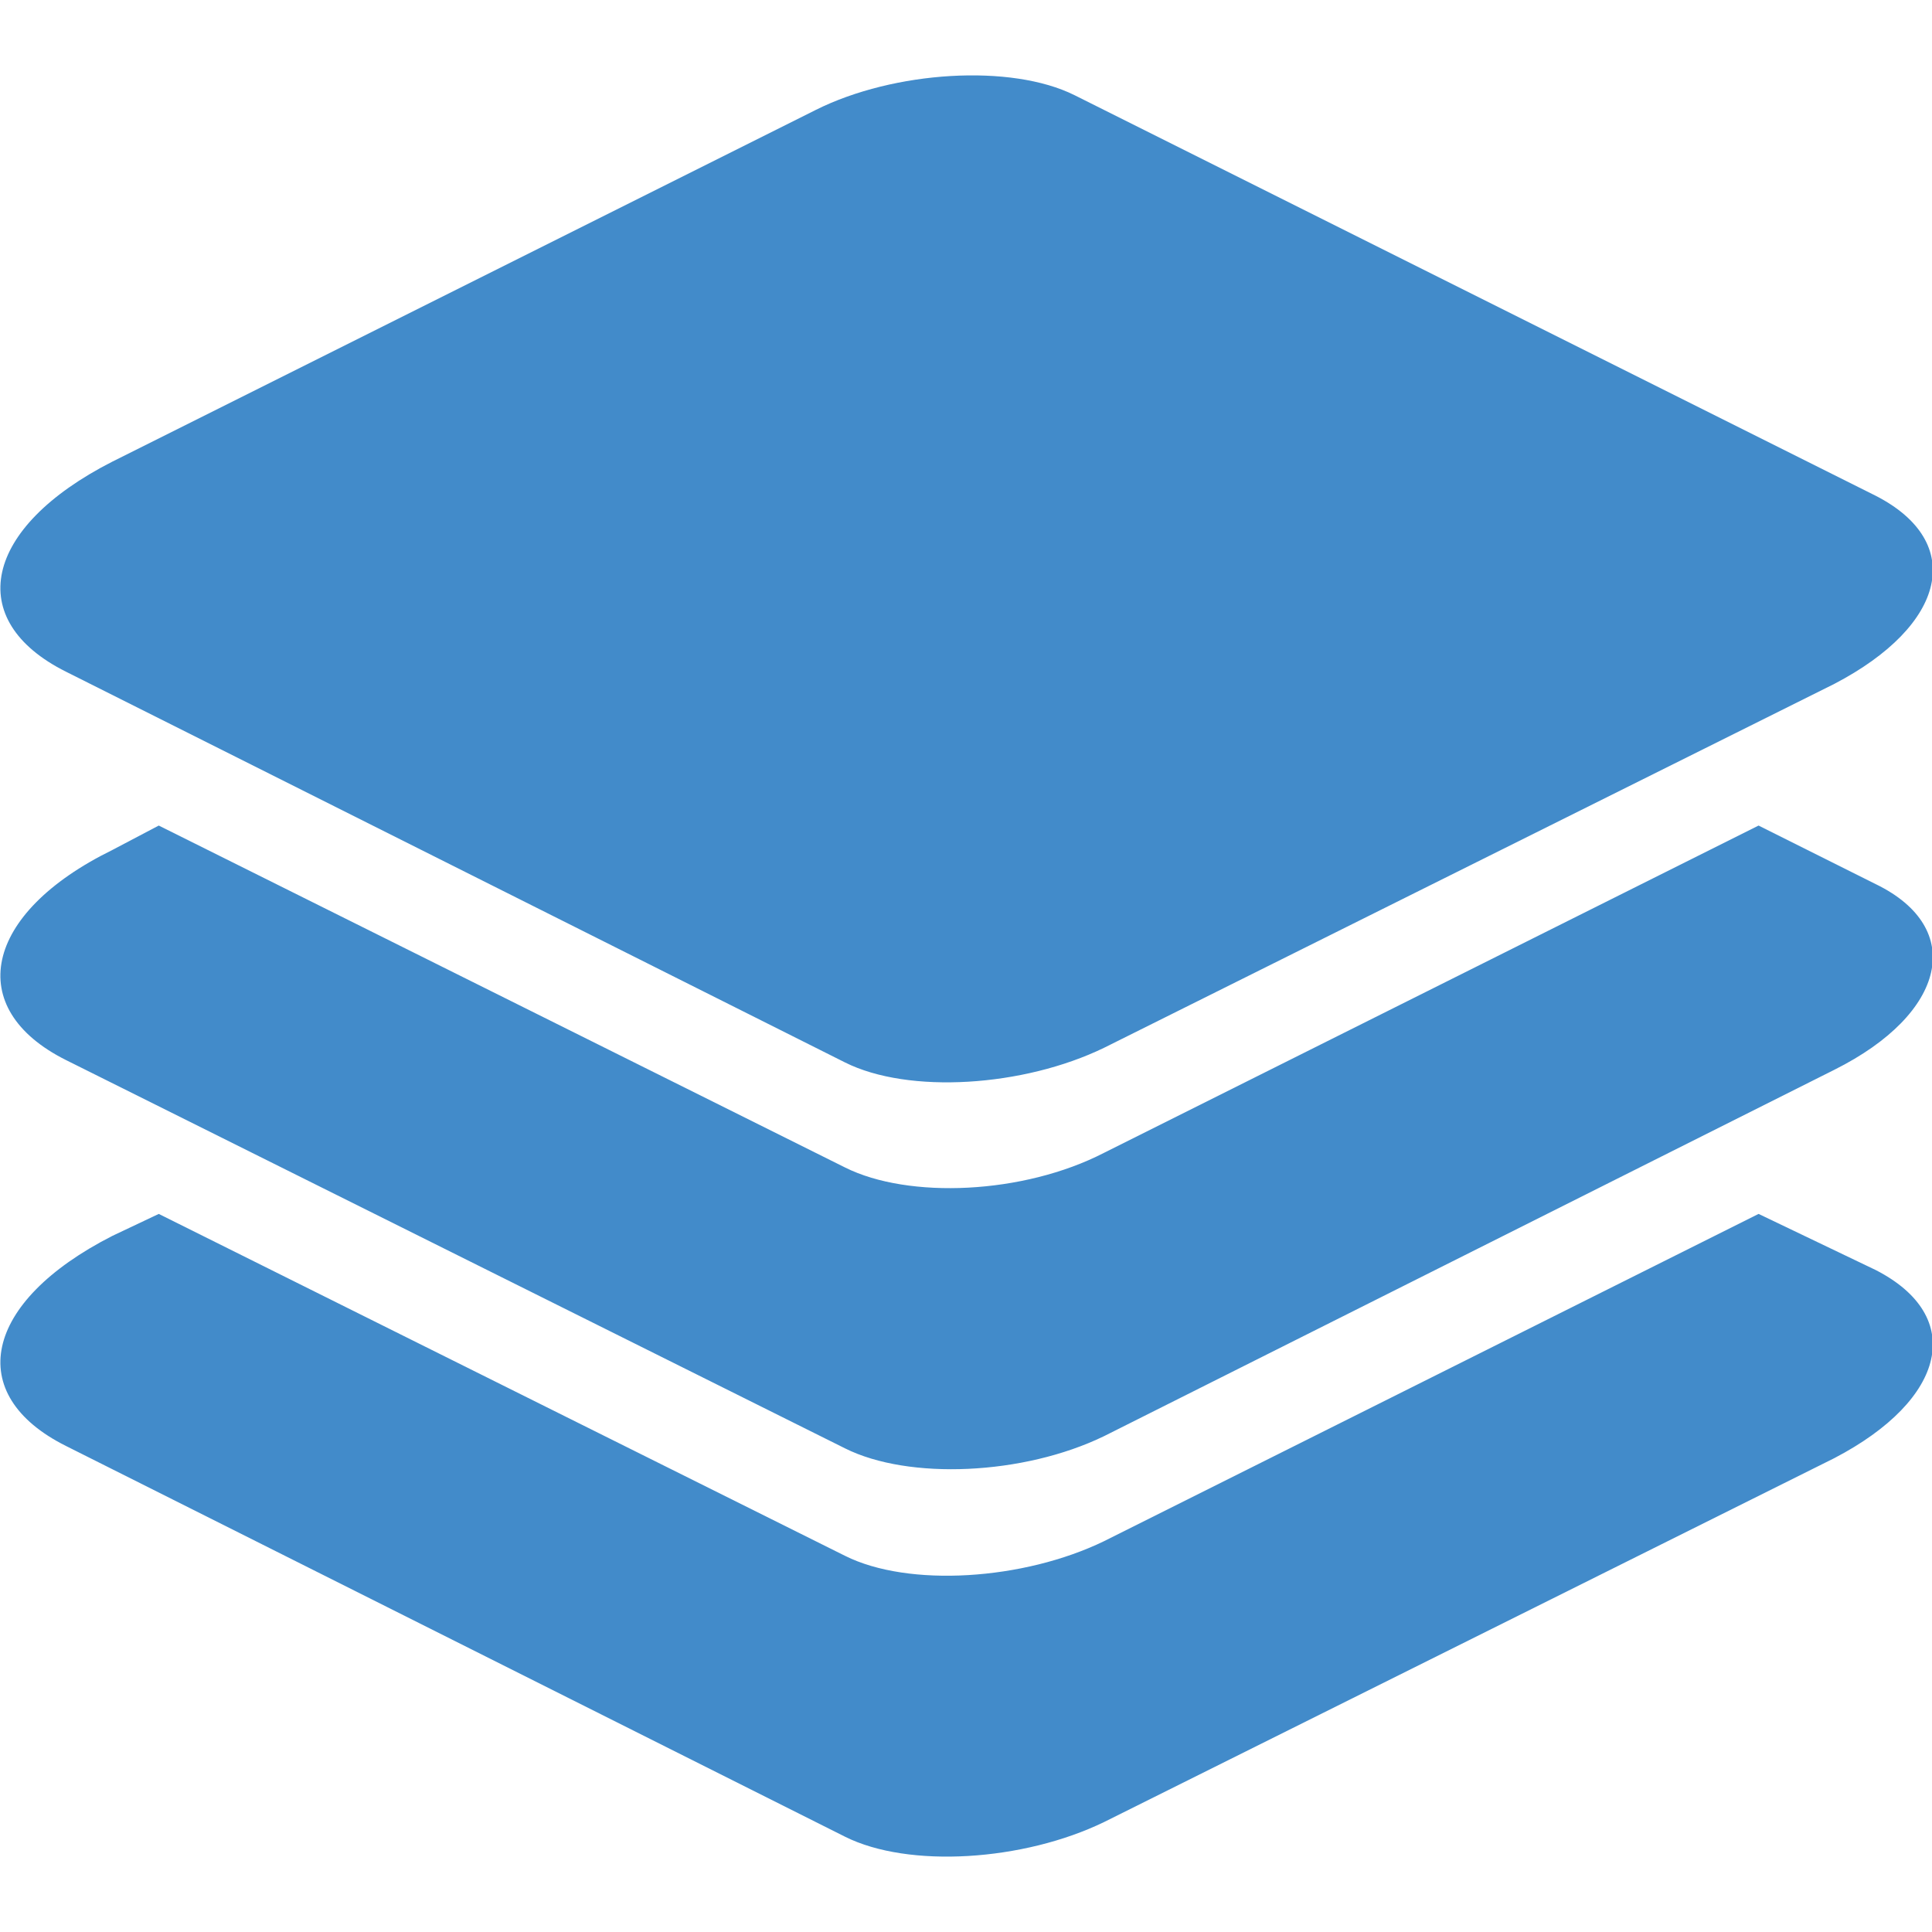 <?xml version="1.0" encoding="UTF-8"?>
<!DOCTYPE svg PUBLIC "-//W3C//DTD SVG 1.1//EN" "http://www.w3.org/Graphics/SVG/1.1/DTD/svg11.dtd">
<!-- Creator: CorelDRAW 2023 -->
<svg xmlns="http://www.w3.org/2000/svg" xml:space="preserve" width="91px" height="91px" version="1.1" style="shape-rendering:geometricPrecision; text-rendering:geometricPrecision; image-rendering:optimizeQuality; fill-rule:evenodd; clip-rule:evenodd"
viewBox="0 0 7.91 7.91"
 xmlns:xlink="http://www.w3.org/1999/xlink"
 xmlns:xodm="http://www.corel.com/coreldraw/odm/2003">
 <defs>
  <style type="text/css">
   <![CDATA[
    .fil0 {fill:none}
    .fil1 {fill:#428BCA}
   ]]>
  </style>
 </defs>
 <g id="Layer_x0020_1">
  <rect class="fil0" width="7.91" height="7.91"/>
  <path class="fil1" d="M4.4 0.39l3.28 1.64c0.37,0.19 0.29,0.53 -0.17,0.77l-2.99 1.49c-0.33,0.16 -0.8,0.19 -1.06,0.06l-3.19 -1.6c-0.42,-0.21 -0.34,-0.59 0.19,-0.86l2.88 -1.44c0.32,-0.16 0.8,-0.19 1.06,-0.06zm2.8 2.99l0.48 0.24c0.37,0.18 0.29,0.53 -0.17,0.76l-2.99 1.5c-0.33,0.16 -0.8,0.18 -1.06,0.05l-3.19 -1.59c-0.42,-0.21 -0.34,-0.6 0.19,-0.86l0.19 -0.1 2.81 1.4c0.26,0.13 0.73,0.11 1.06,-0.06l2.68 -1.34zm0 1.59l0.48 0.23c0.37,0.19 0.29,0.53 -0.17,0.77l-2.99 1.49c-0.33,0.16 -0.8,0.19 -1.06,0.06l-3.19 -1.6c-0.42,-0.21 -0.34,-0.59 0.19,-0.86l0.19 -0.09 2.81 1.4c0.26,0.13 0.73,0.1 1.06,-0.06l2.68 -1.34z"/>
 </g>
</svg>
